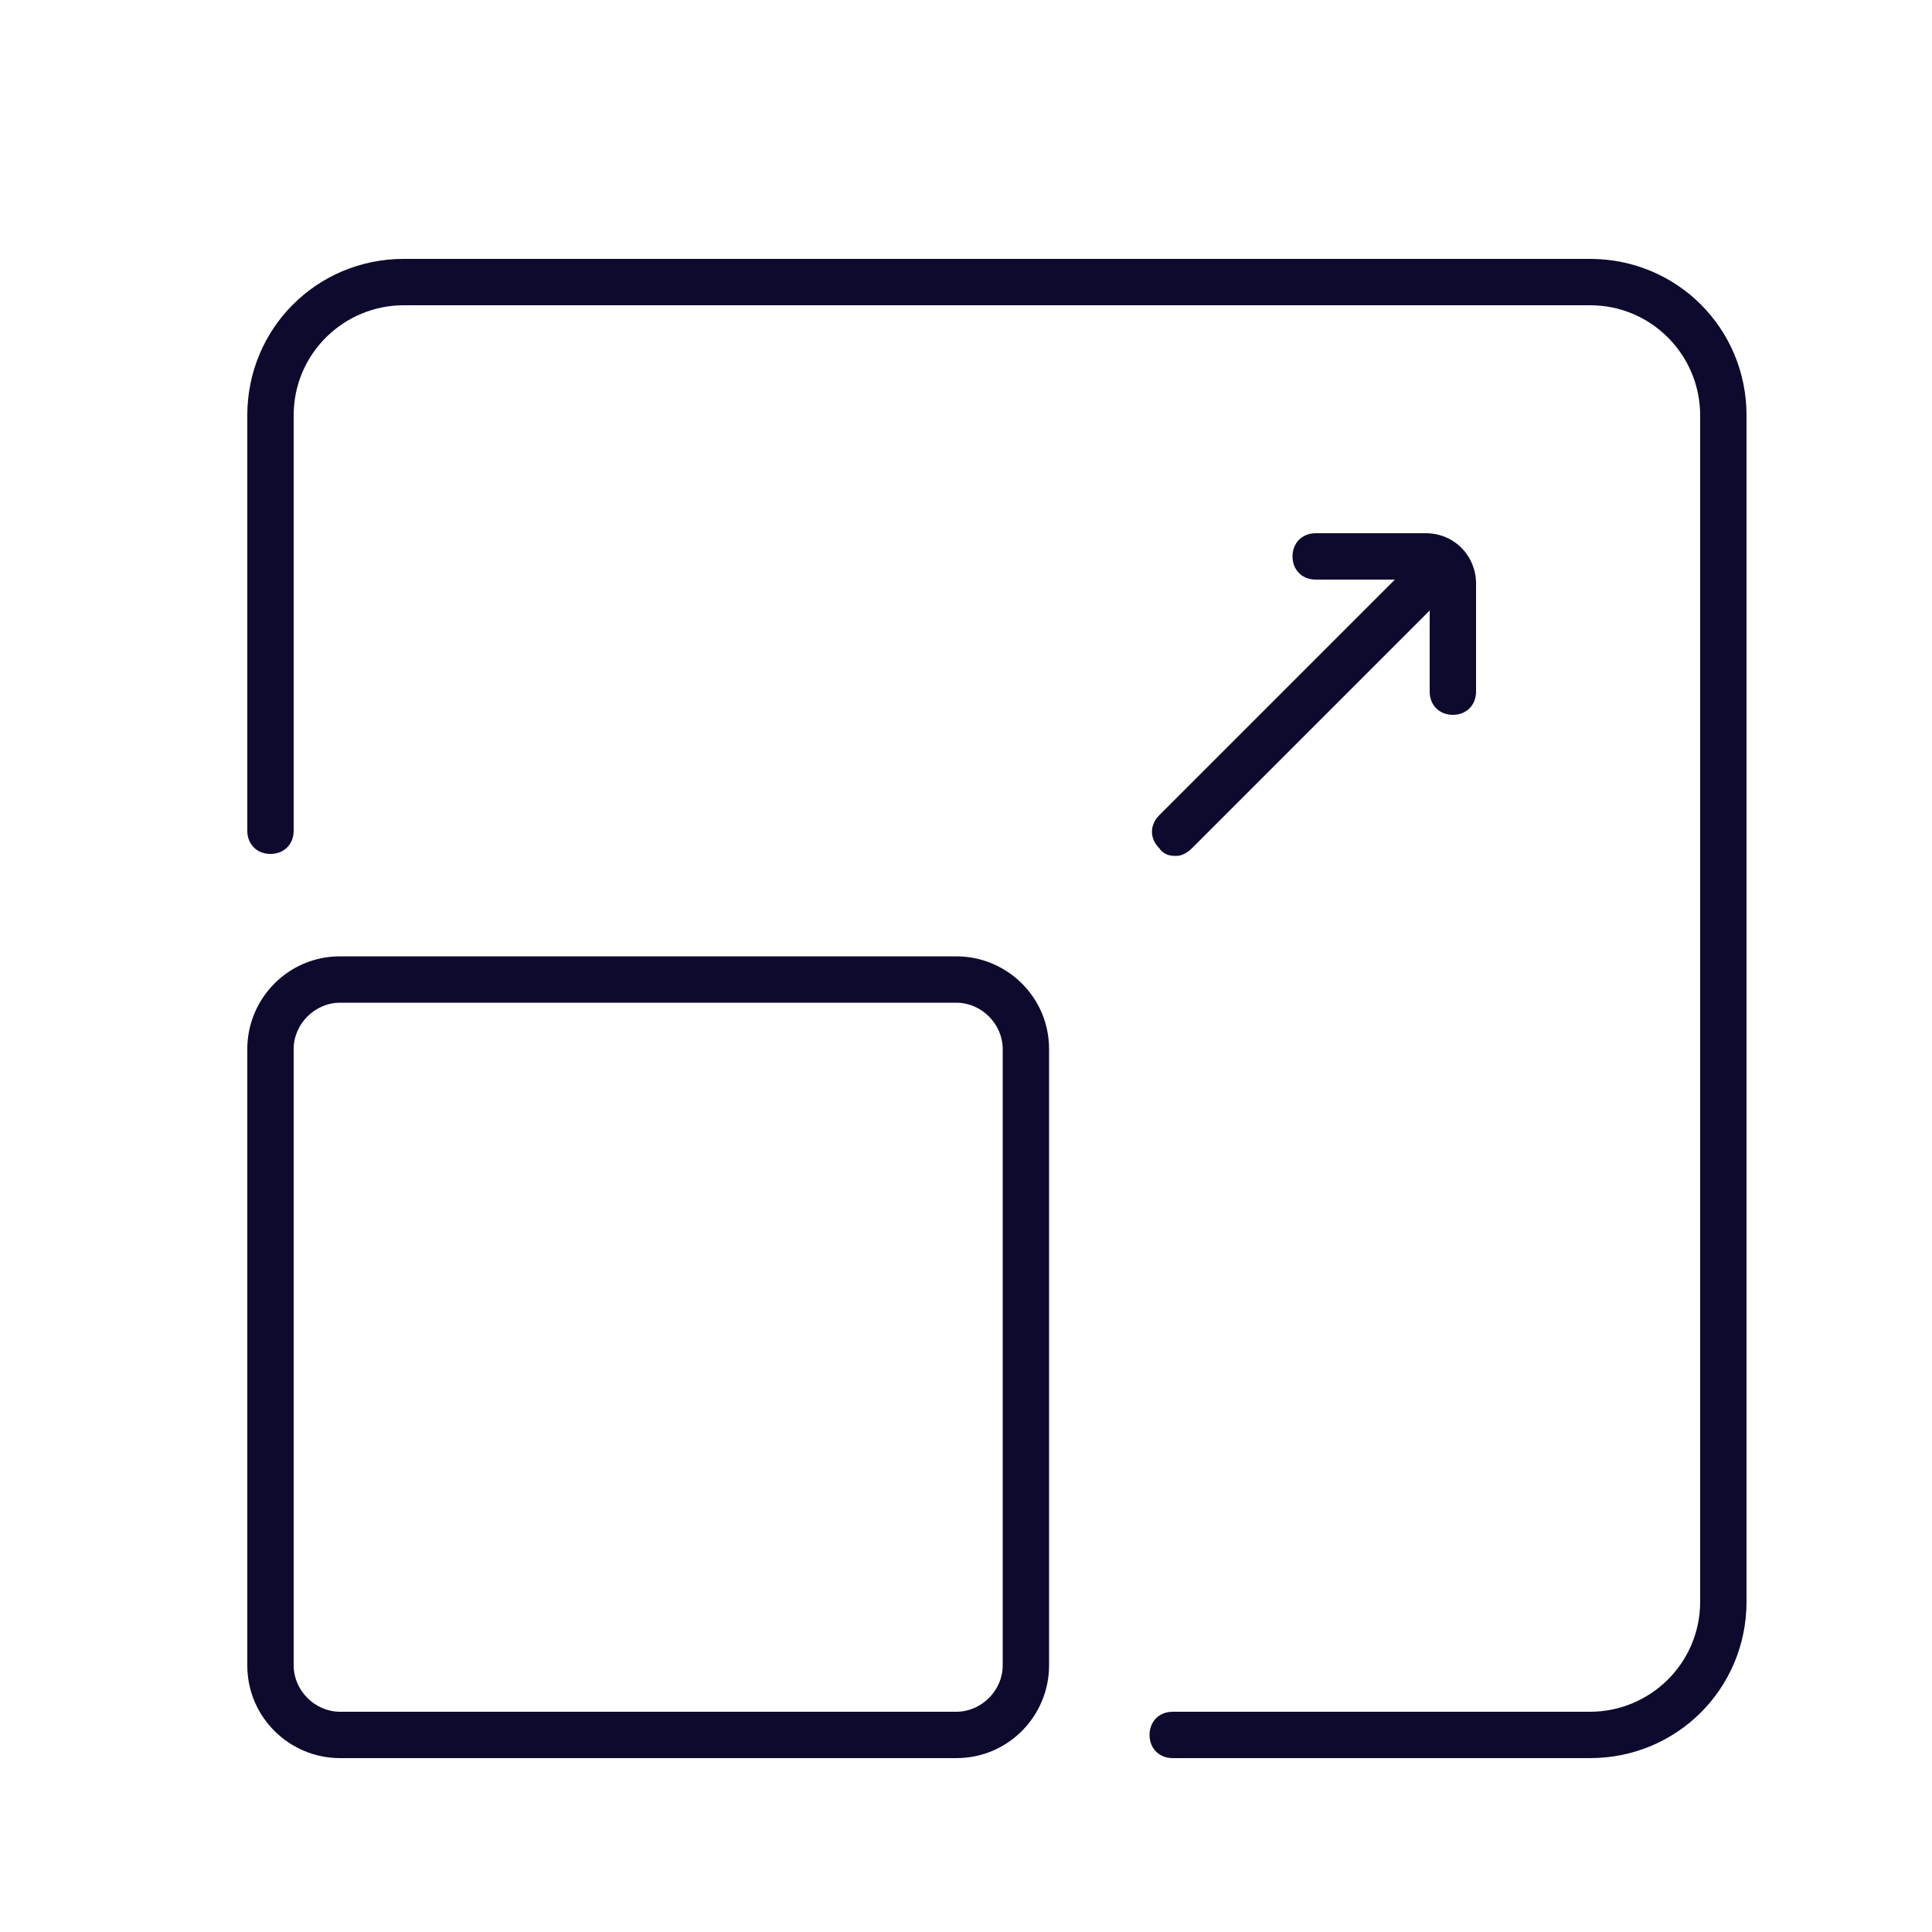 <?xml version="1.0" encoding="UTF-8"?>
<svg id="Layer_1" data-name="Layer 1" xmlns="http://www.w3.org/2000/svg" version="1.1" xmlns:xlink="http://www.w3.org/1999/xlink" viewBox="0 0 100 100">
  <defs>
    <style>
      .cls-1 {
        fill: none;
      }

      .cls-1, .cls-2 {
        stroke-width: 0px;
      }

      .cls-3 {
        clip-path: url(#clippath);
      }

      .cls-2 {
        fill: #0d0a2e;
      }
    </style>
    <clipPath id="clippath">
      <rect class="cls-1" width="100" height="100"/>
    </clipPath>
  </defs>
  <g class="cls-3">
    <g>
      <path class="cls-2" d="M82.3,91h-21.6c-.7,0-1.2-.5-1.2-1.2s.5-1.2,1.2-1.2h21.6c3.1,0,5.7-2.5,5.7-5.7V21.5c0-3.1-2.5-5.7-5.7-5.7H20.9c-3.1,0-5.7,2.5-5.7,5.7v21.5c0,.7-.5,1.2-1.2,1.2s-1.2-.5-1.2-1.2v-21.5c0-4.5,3.6-8.1,8.1-8.1h61.4c4.5,0,8.1,3.6,8.1,8.1v61.4c0,4.5-3.6,8.1-8.1,8.1Z"/>
      <path class="cls-2" d="M49.5,91h-31.9c-2.6,0-4.8-2.1-4.8-4.8v-31.9c0-2.6,2.1-4.8,4.8-4.8h31.9c2.6,0,4.8,2.1,4.8,4.8v31.9c0,2.6-2.1,4.8-4.8,4.8ZM17.6,51.9c-1.3,0-2.4,1.1-2.4,2.4v31.9c0,1.3,1.1,2.4,2.4,2.4h31.9c1.3,0,2.4-1.1,2.4-2.4v-31.9c0-1.3-1.1-2.4-2.4-2.4h-31.9Z"/>
      <g>
        <path class="cls-2" d="M75.2,37c-.7,0-1.2-.5-1.2-1.2v-5.6c0-.1-.1-.2-.2-.2h-5.7c-.7,0-1.2-.5-1.2-1.2s.5-1.2,1.2-1.2h5.7c1.5,0,2.6,1.2,2.6,2.6v5.6c0,.7-.5,1.2-1.2,1.2Z"/>
        <path class="cls-2" d="M60.8,44.3c-.3,0-.6-.1-.8-.4-.5-.5-.5-1.2,0-1.7l13.3-13.3c.5-.5,1.2-.5,1.7,0s.5,1.2,0,1.7l-13.3,13.3c-.2.2-.5.4-.8.4Z"/>
      </g>
    </g>
  </g>
</svg>
